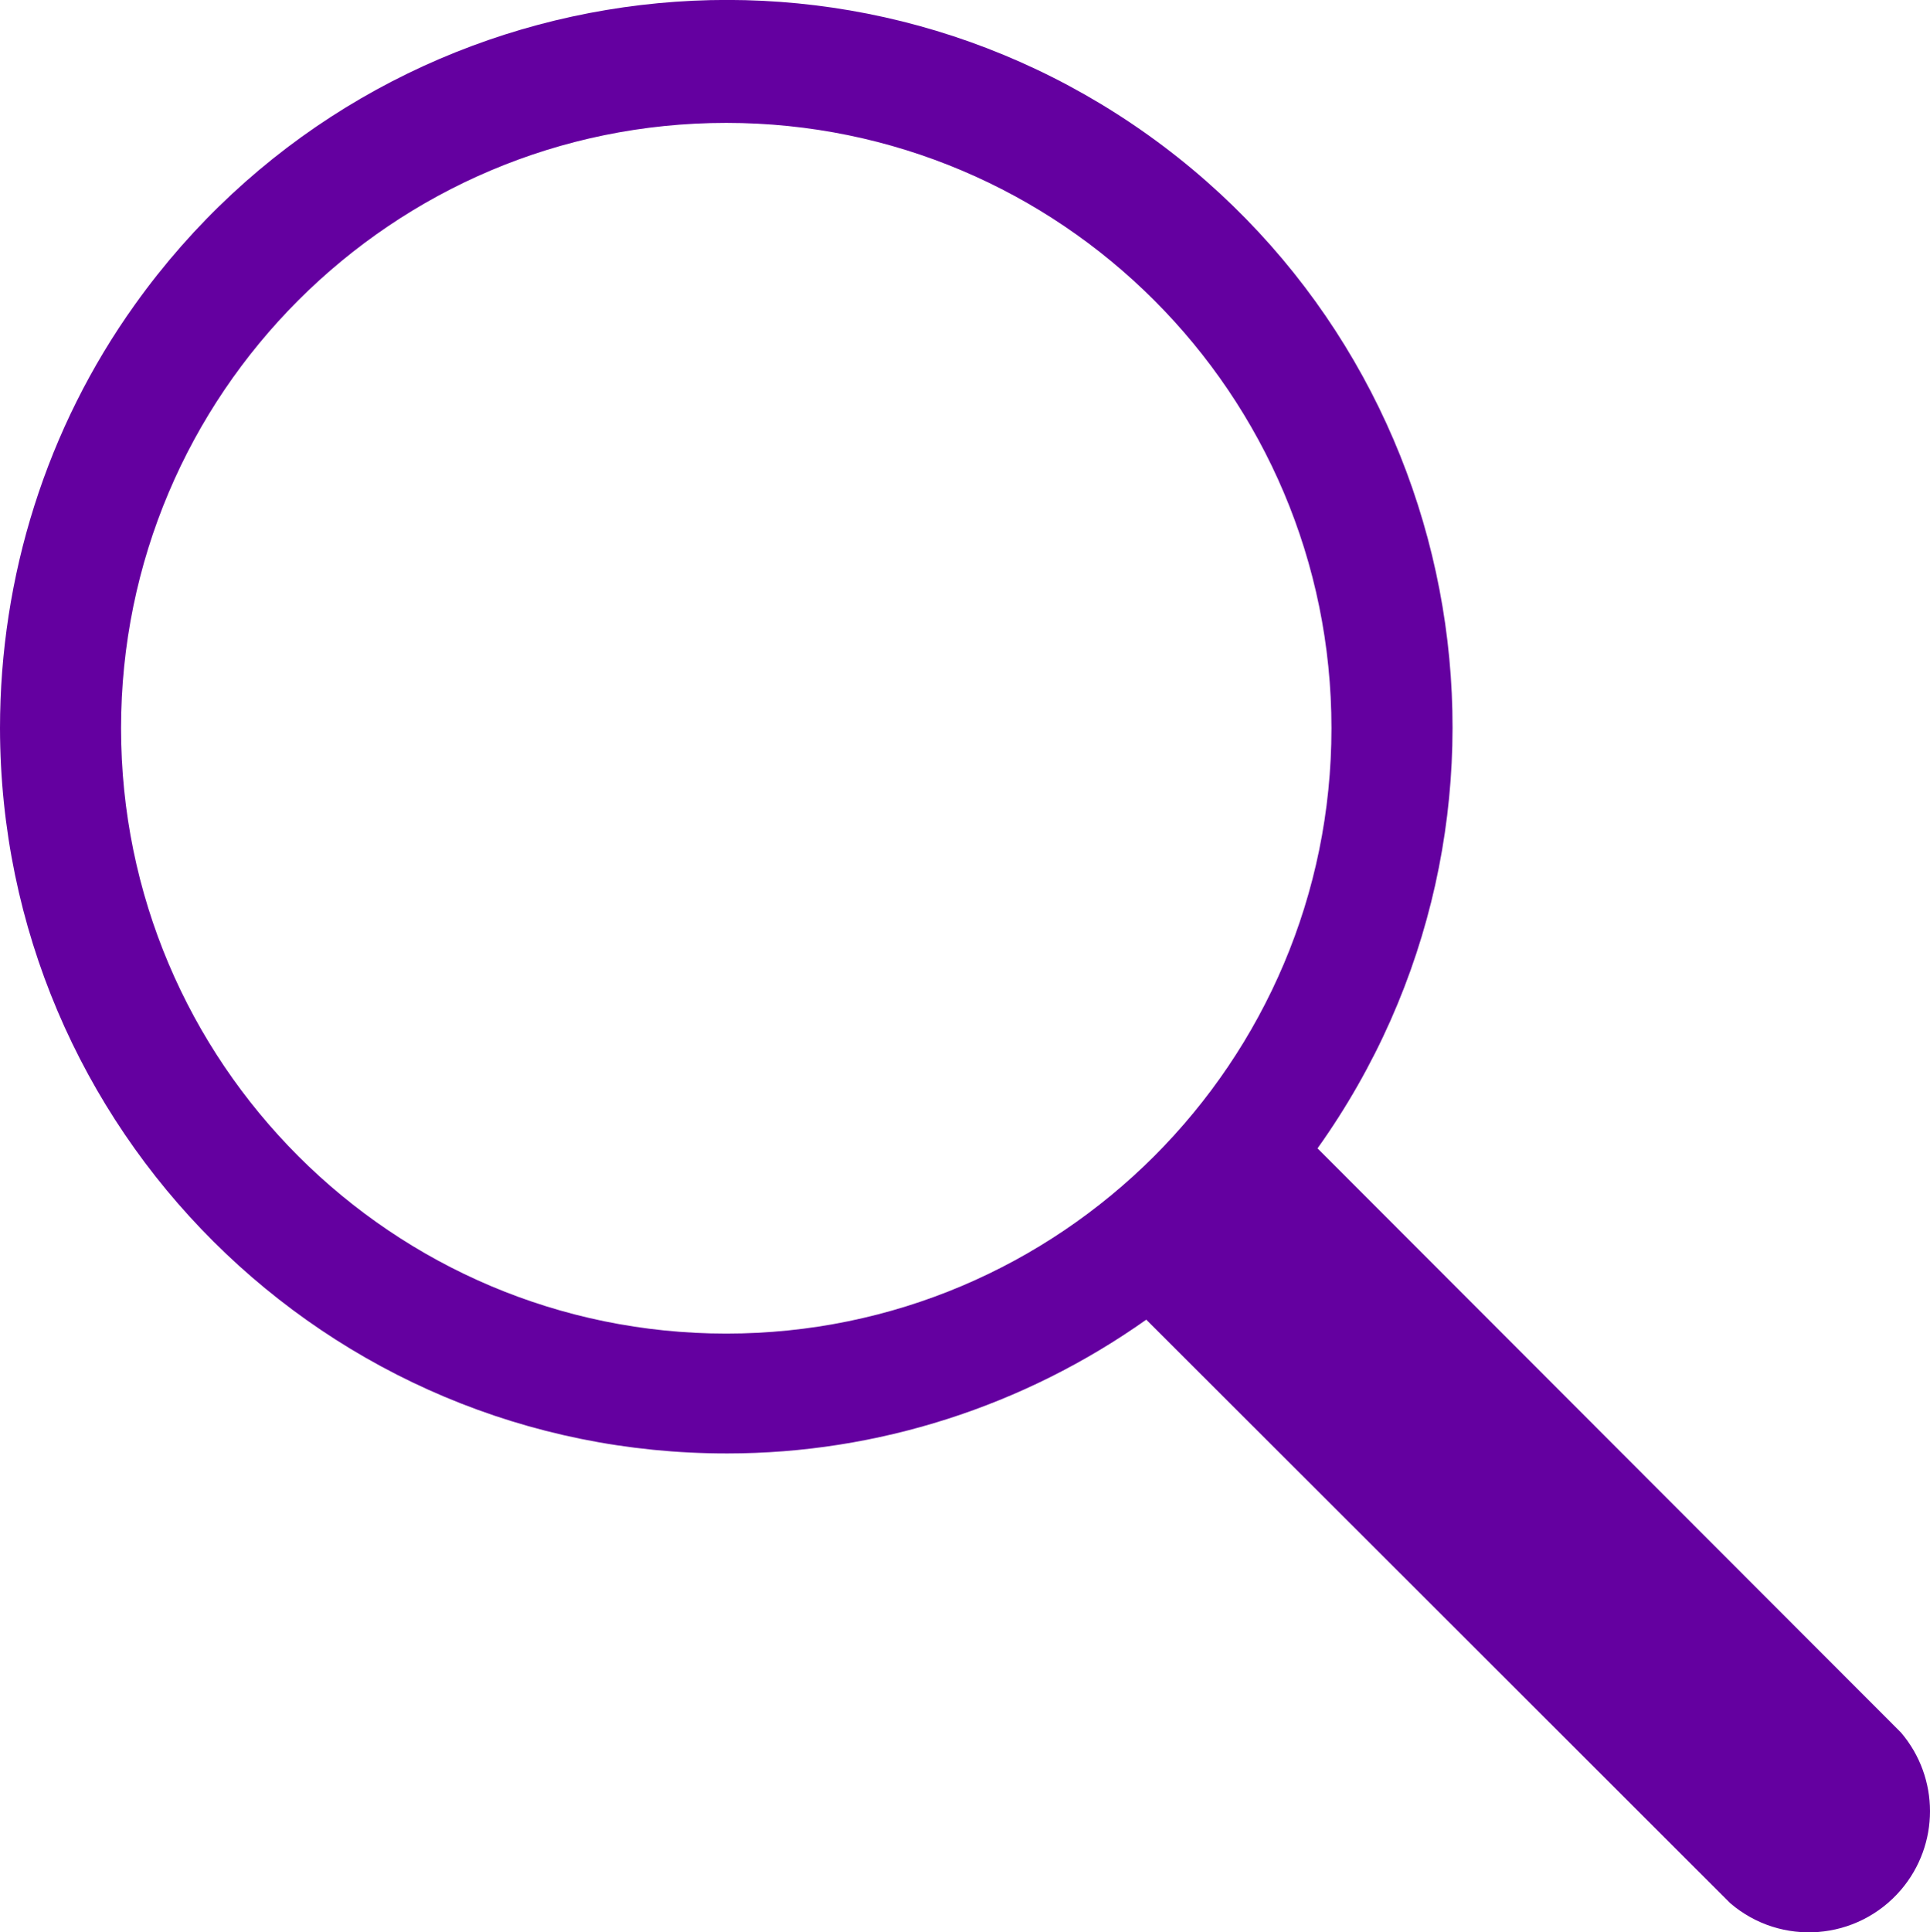 <?xml version="1.0" encoding="UTF-8"?><svg id="Layer_1" xmlns="http://www.w3.org/2000/svg" viewBox="0 0 31.89 31.92"><defs><style>.cls-1{fill:#6400a0;}</style></defs><g id="Search_-_32"><path class="cls-1" d="m0,12.03c.01,6.63,5.39,11.99,12.02,11.98,2.48,0,4.9-.78,6.92-2.21l9.65,9.64c.84.72,2.1.62,2.82-.22.64-.75.64-1.85,0-2.6l-9.64-9.65c3.85-5.4,2.59-12.89-2.8-16.74C13.57-1.62,6.08-.36,2.23,5.03.77,7.07,0,9.52,0,12.03Zm2,0C2,6.51,6.48,2.03,12,2.03s10,4.48,10,10-4.48,10-10,10S2,17.55,2,12.03Z"/></g></svg>